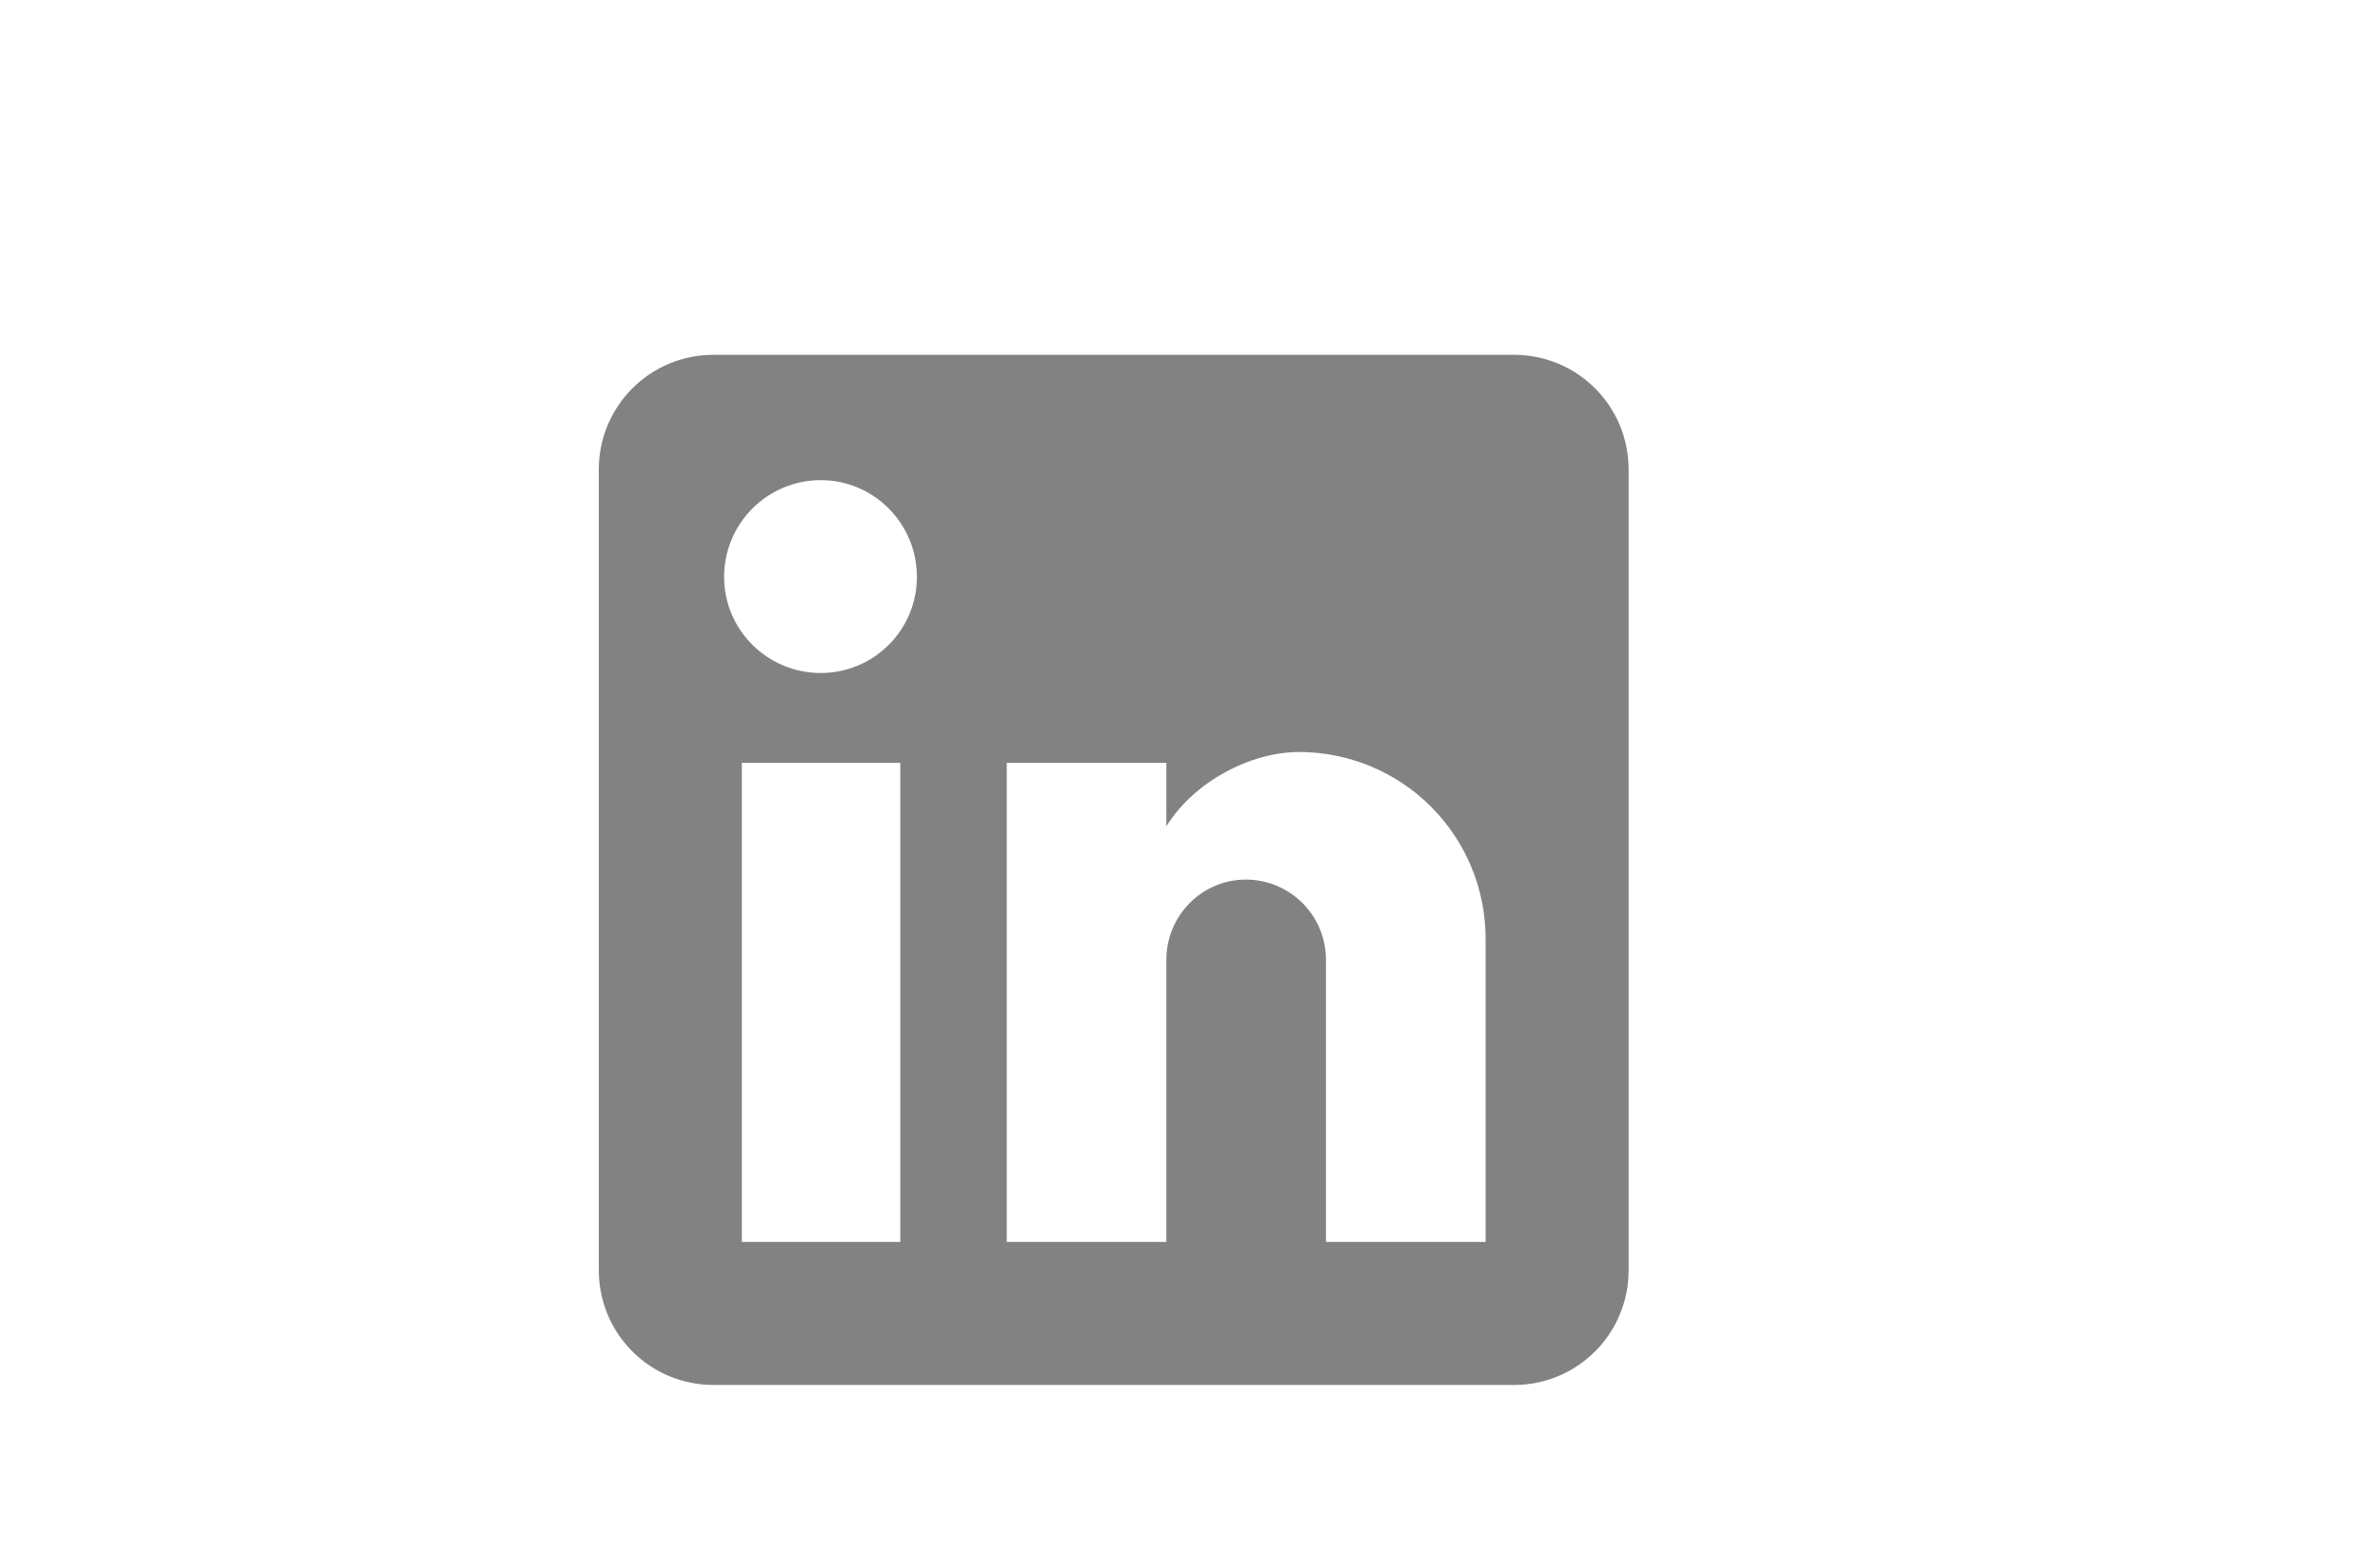 <?xml version="1.0" encoding="utf-8"?>
<svg xmlns="http://www.w3.org/2000/svg" fill="none" height="100%" overflow="visible" preserveAspectRatio="none" style="display: block;" viewBox="0 0 78 51" width="100%">
<g id="Buttons / Icon">
<g id="Icon">
<path d="M49.625 11.625C50.62 11.625 51.573 12.02 52.276 12.724C52.98 13.427 53.375 14.38 53.375 15.375V41.625C53.375 42.62 52.98 43.573 52.276 44.276C51.573 44.98 50.62 45.375 49.625 45.375H23.375C22.38 45.375 21.427 44.98 20.724 44.276C20.02 43.573 19.625 42.62 19.625 41.625V15.375C19.625 14.38 20.02 13.427 20.724 12.724C21.427 12.02 22.38 11.625 23.375 11.625H49.625ZM24.312 40.688H29.506V24.994H24.312V40.688ZM42.575 24.638C40.981 24.638 39.125 25.613 38.225 27.075V24.994H32.994V40.688H38.225V31.443C38.225 30 39.388 28.819 40.831 28.818C41.527 28.818 42.195 29.096 42.688 29.588C43.18 30.08 43.456 30.747 43.456 31.443V40.688H48.688V30.75C48.688 29.129 48.044 27.574 46.898 26.428C45.751 25.282 44.196 24.638 42.575 24.638ZM26.9 15.731C26.06 15.731 25.253 16.065 24.659 16.659C24.065 17.253 23.731 18.06 23.731 18.9C23.732 20.644 25.157 22.05 26.9 22.05C27.736 22.05 28.536 21.718 29.127 21.127C29.718 20.536 30.05 19.736 30.05 18.9C30.05 17.157 28.644 15.732 26.9 15.731Z" fill="#828282" id="Icon_2"/>
</g>
</g>
</svg>